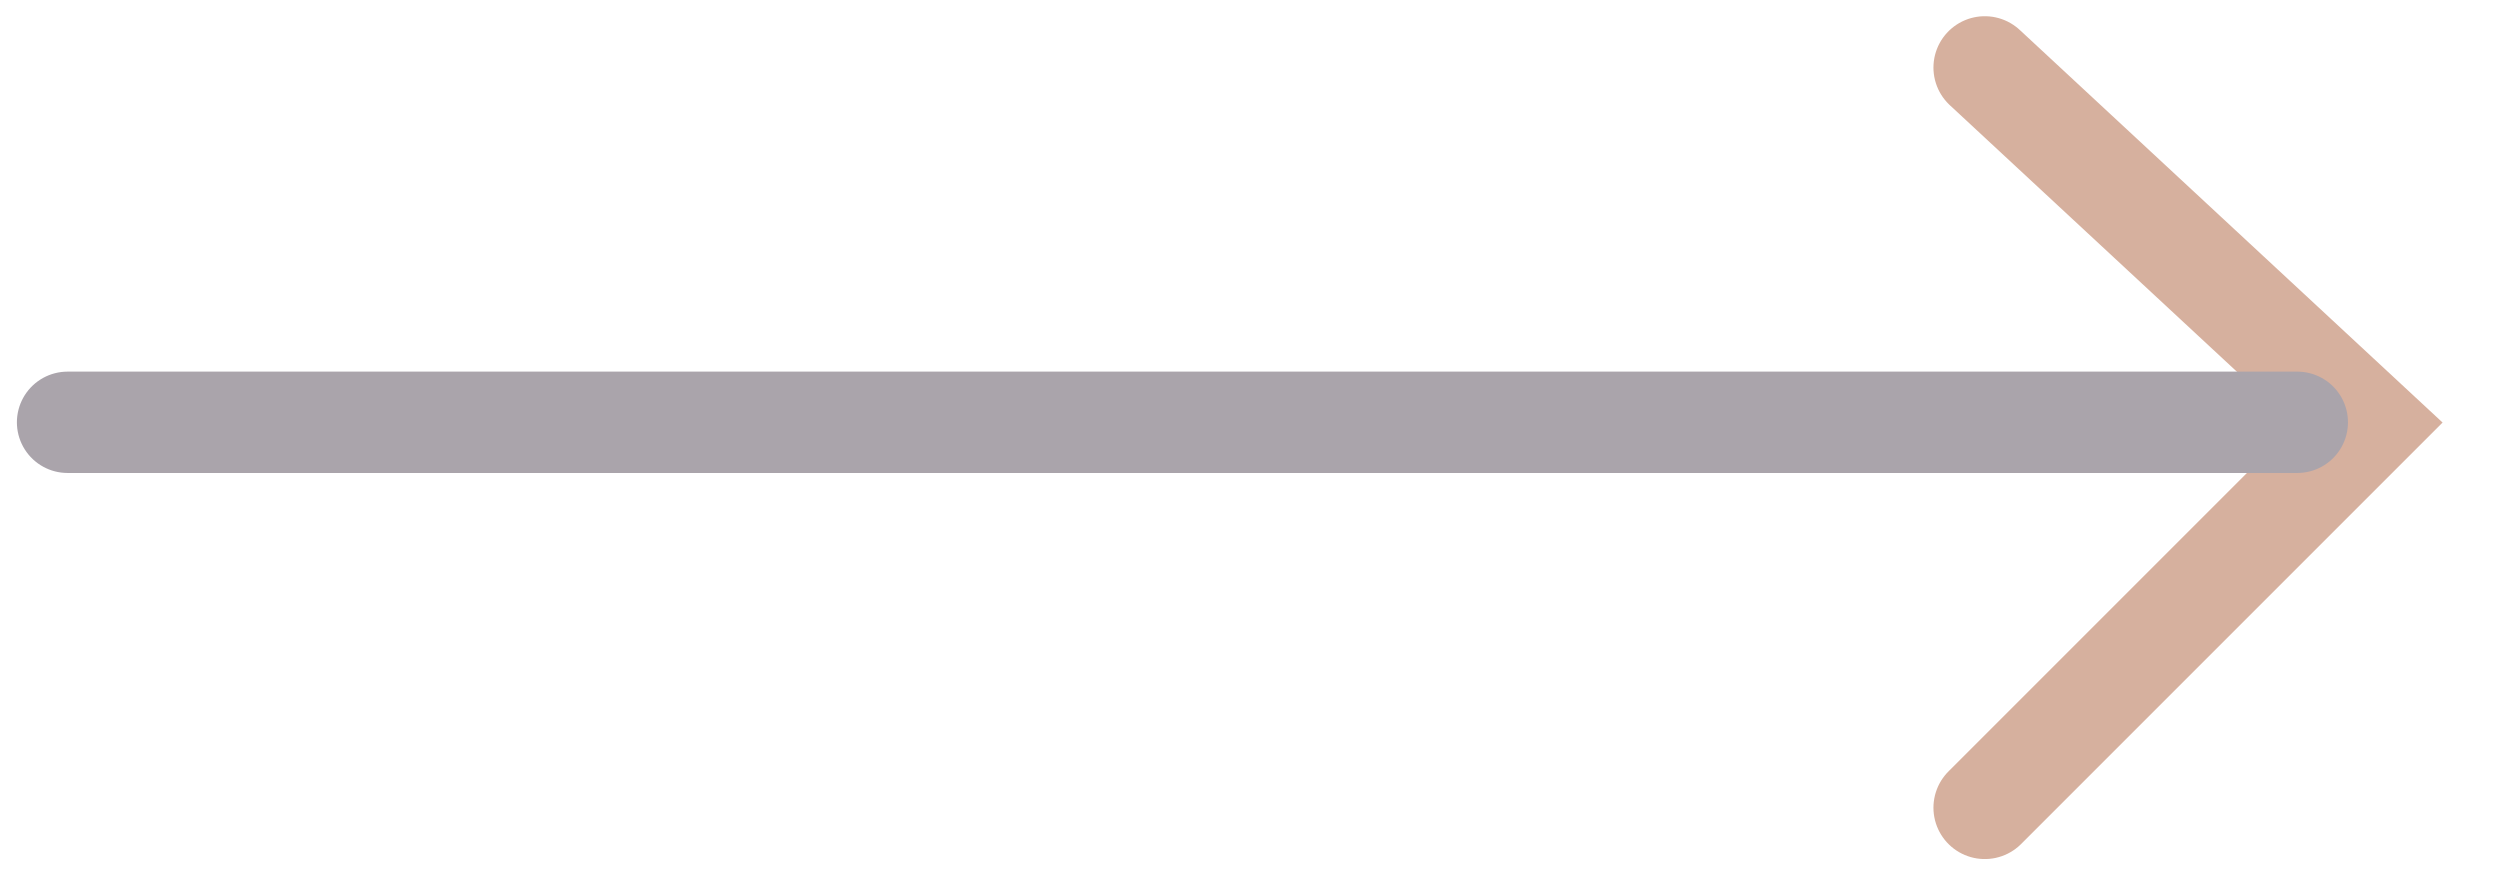 <svg width="37" height="13" viewBox="0 0 37 13" fill="none" xmlns="http://www.w3.org/2000/svg">
<g opacity="0.4">
<path d="M29.375 1L35.055 6.274L29.375 11.954" stroke="#99390C" stroke-width="1.52" stroke-linecap="round"/>
<path d="M34 6.25L1 6.25" stroke="#2B1B2E" stroke-width="1.5" stroke-linecap="round"/>
</g>
</svg>